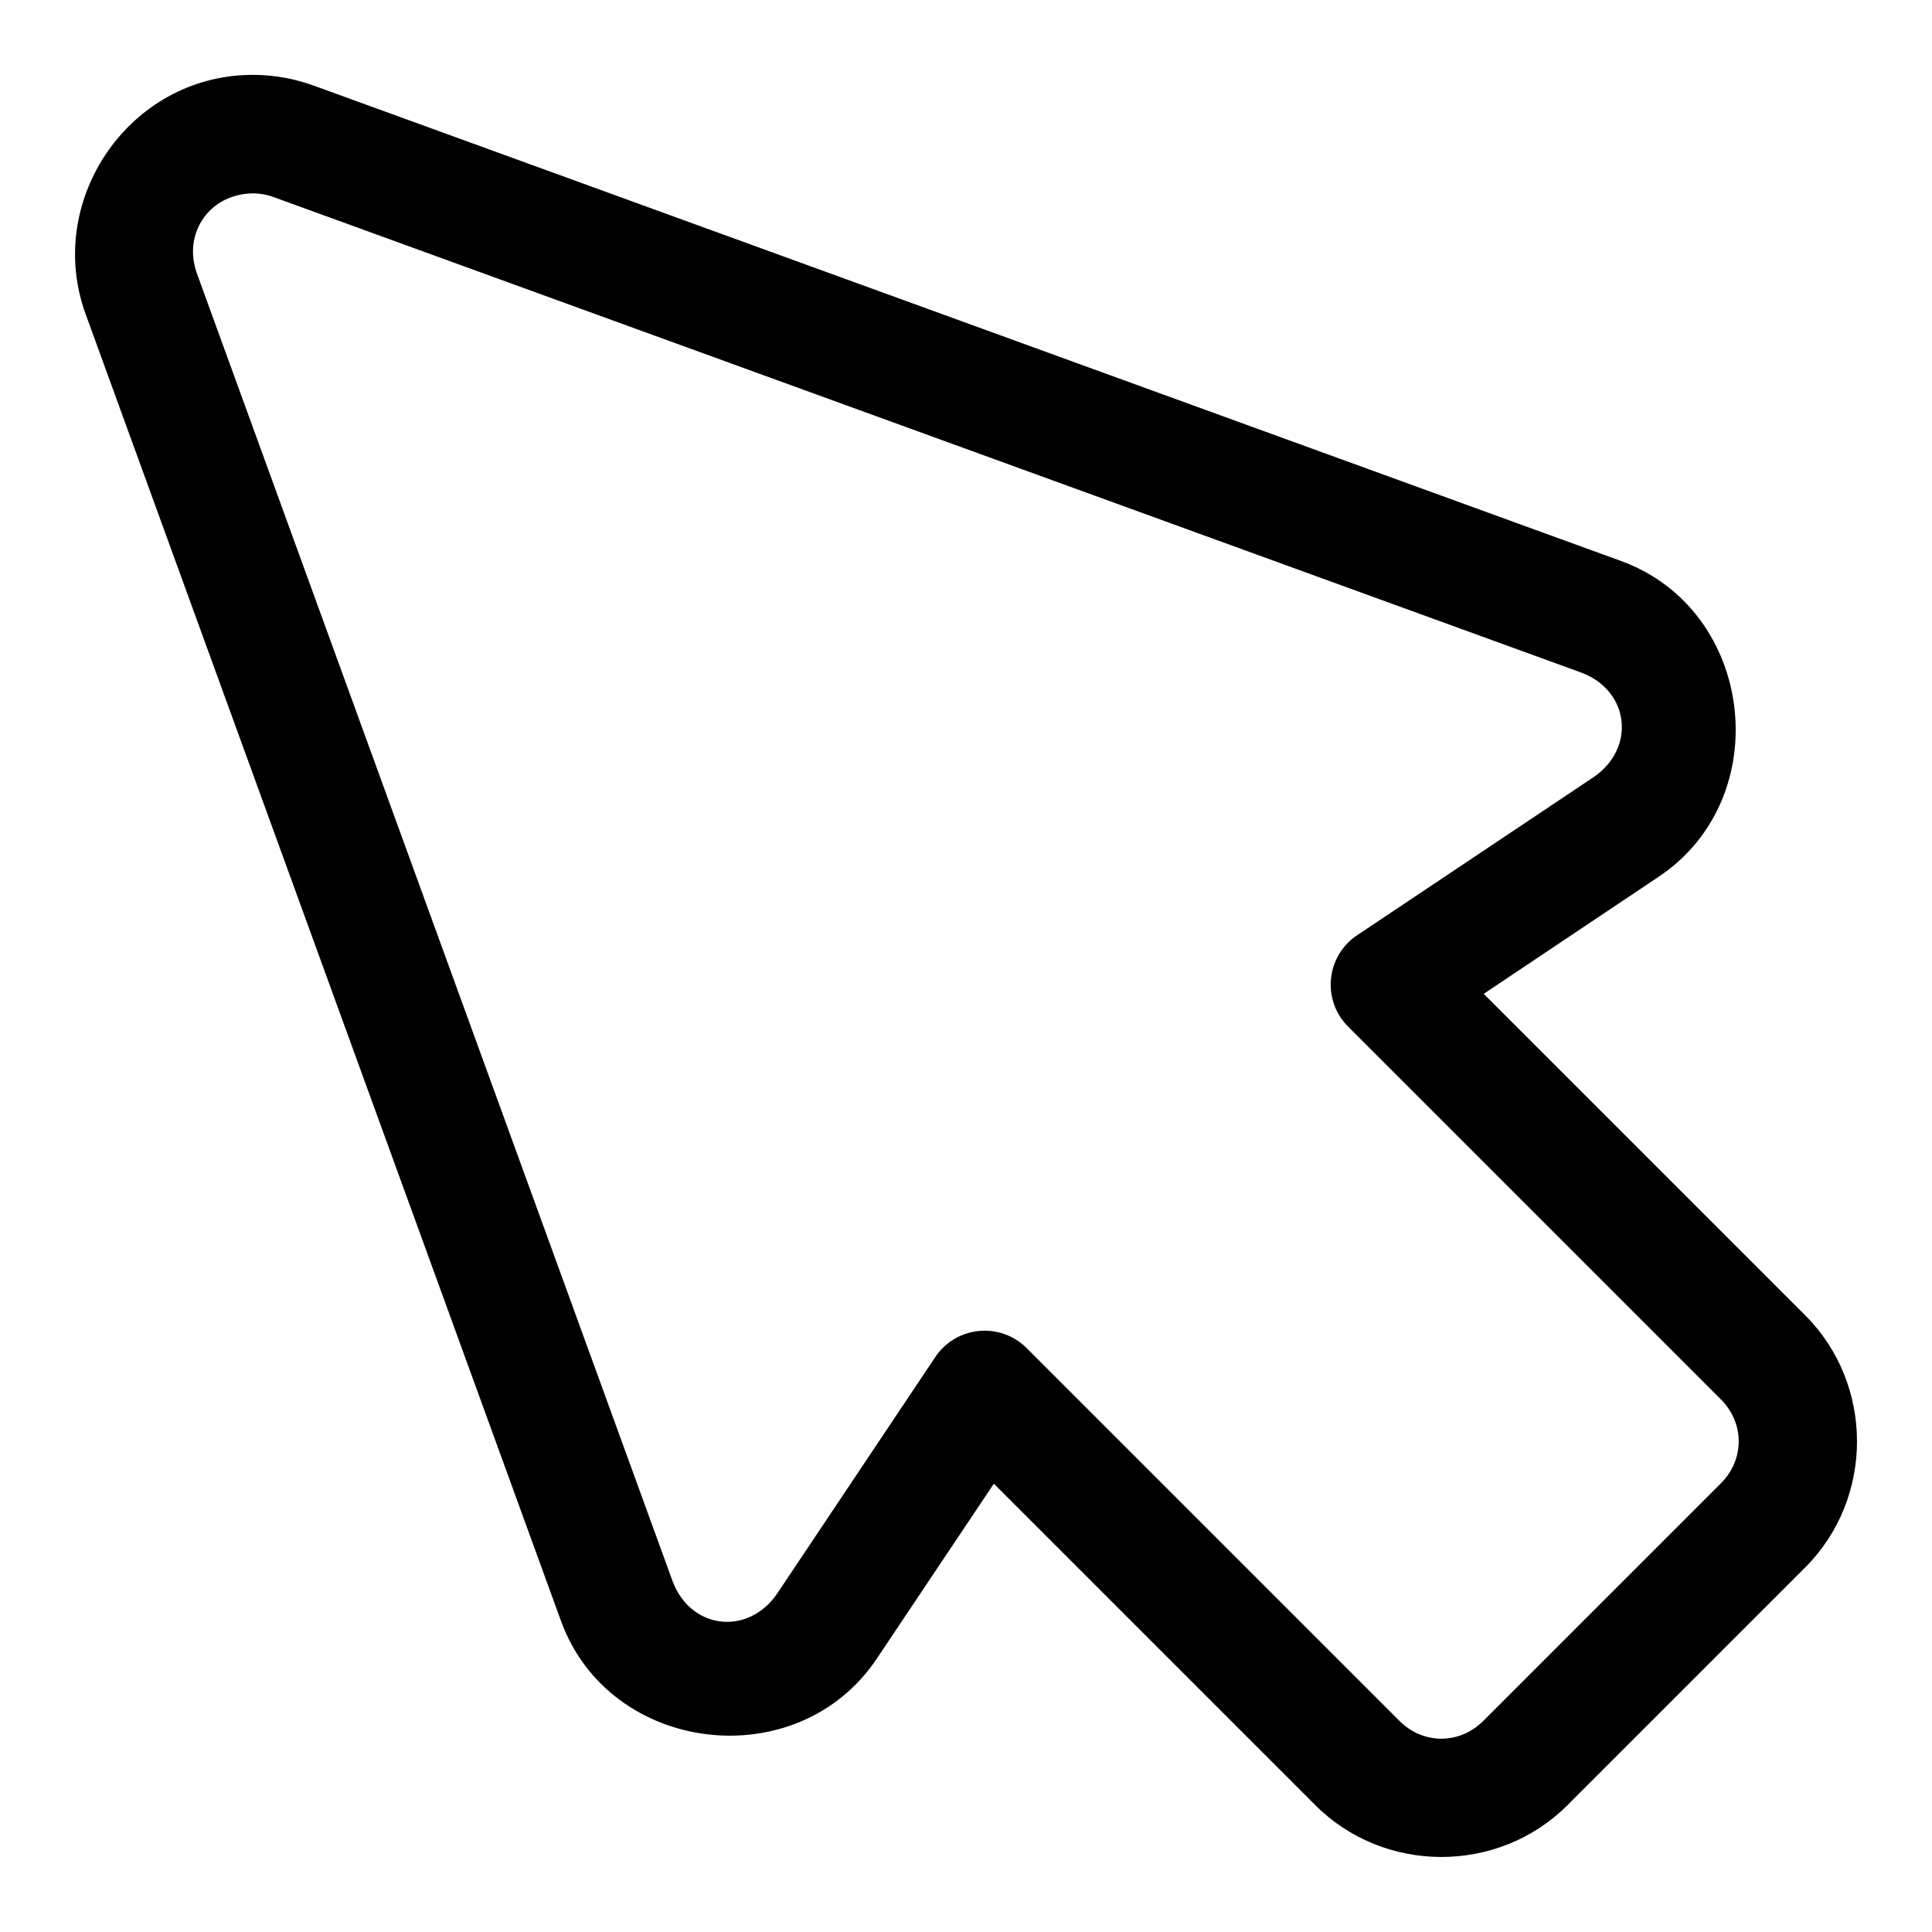 <?xml version="1.0" encoding="UTF-8"?>
<!-- Uploaded to: SVG Find, www.svgrepo.com, Generator: SVG Find Mixer Tools -->
<svg fill="#000000" width="800px" height="800px" version="1.1" viewBox="144 144 512 512" xmlns="http://www.w3.org/2000/svg">
 <path d="m292.67 573.57c12.902 35.465 62.727 41.336 83.68 9.996l31.031-46.371 85.191 85.191c18.309 18.309 48.52 18.309 66.828 0 20.996-20.996 41.996-41.996 62.992-62.992 18.309-18.309 18.309-48.52 0-66.828-28.398-28.395-71.168-71.168-85.191-85.191 12.82-8.57 30.91-20.695 46.371-31.031 31.34-20.953 25.473-70.781-9.996-83.68-115.48-41.996-230.98-83.973-346.45-125.98-5.914-2.152-12.195-3.102-18.48-2.789-31.371 1.547-52.676 33.867-41.957 63.34zm270.21-251.39c13.008 4.731 14.797 20.176 3.254 27.895-20.805 13.906-62.41 41.723-62.41 41.723-8.324 5.5-9.504 17.246-2.441 24.289 0 0 65.859 65.859 98.789 98.789 6.269 6.269 6.269 15.93 0 22.199l-62.992 62.992c-6.269 6.269-15.93 6.269-22.199 0-32.93-32.93-98.789-98.789-98.789-98.789-7.043-7.062-18.793-5.887-24.289 2.441l-41.723 62.41c-7.715 11.543-23.16 9.754-27.895-3.254l-125.98-346.34c-3.801-10.445 3.004-20.711 14.062-21.266 2.098-0.117 4.199 0.238 6.16 0.93z"/>
</svg>